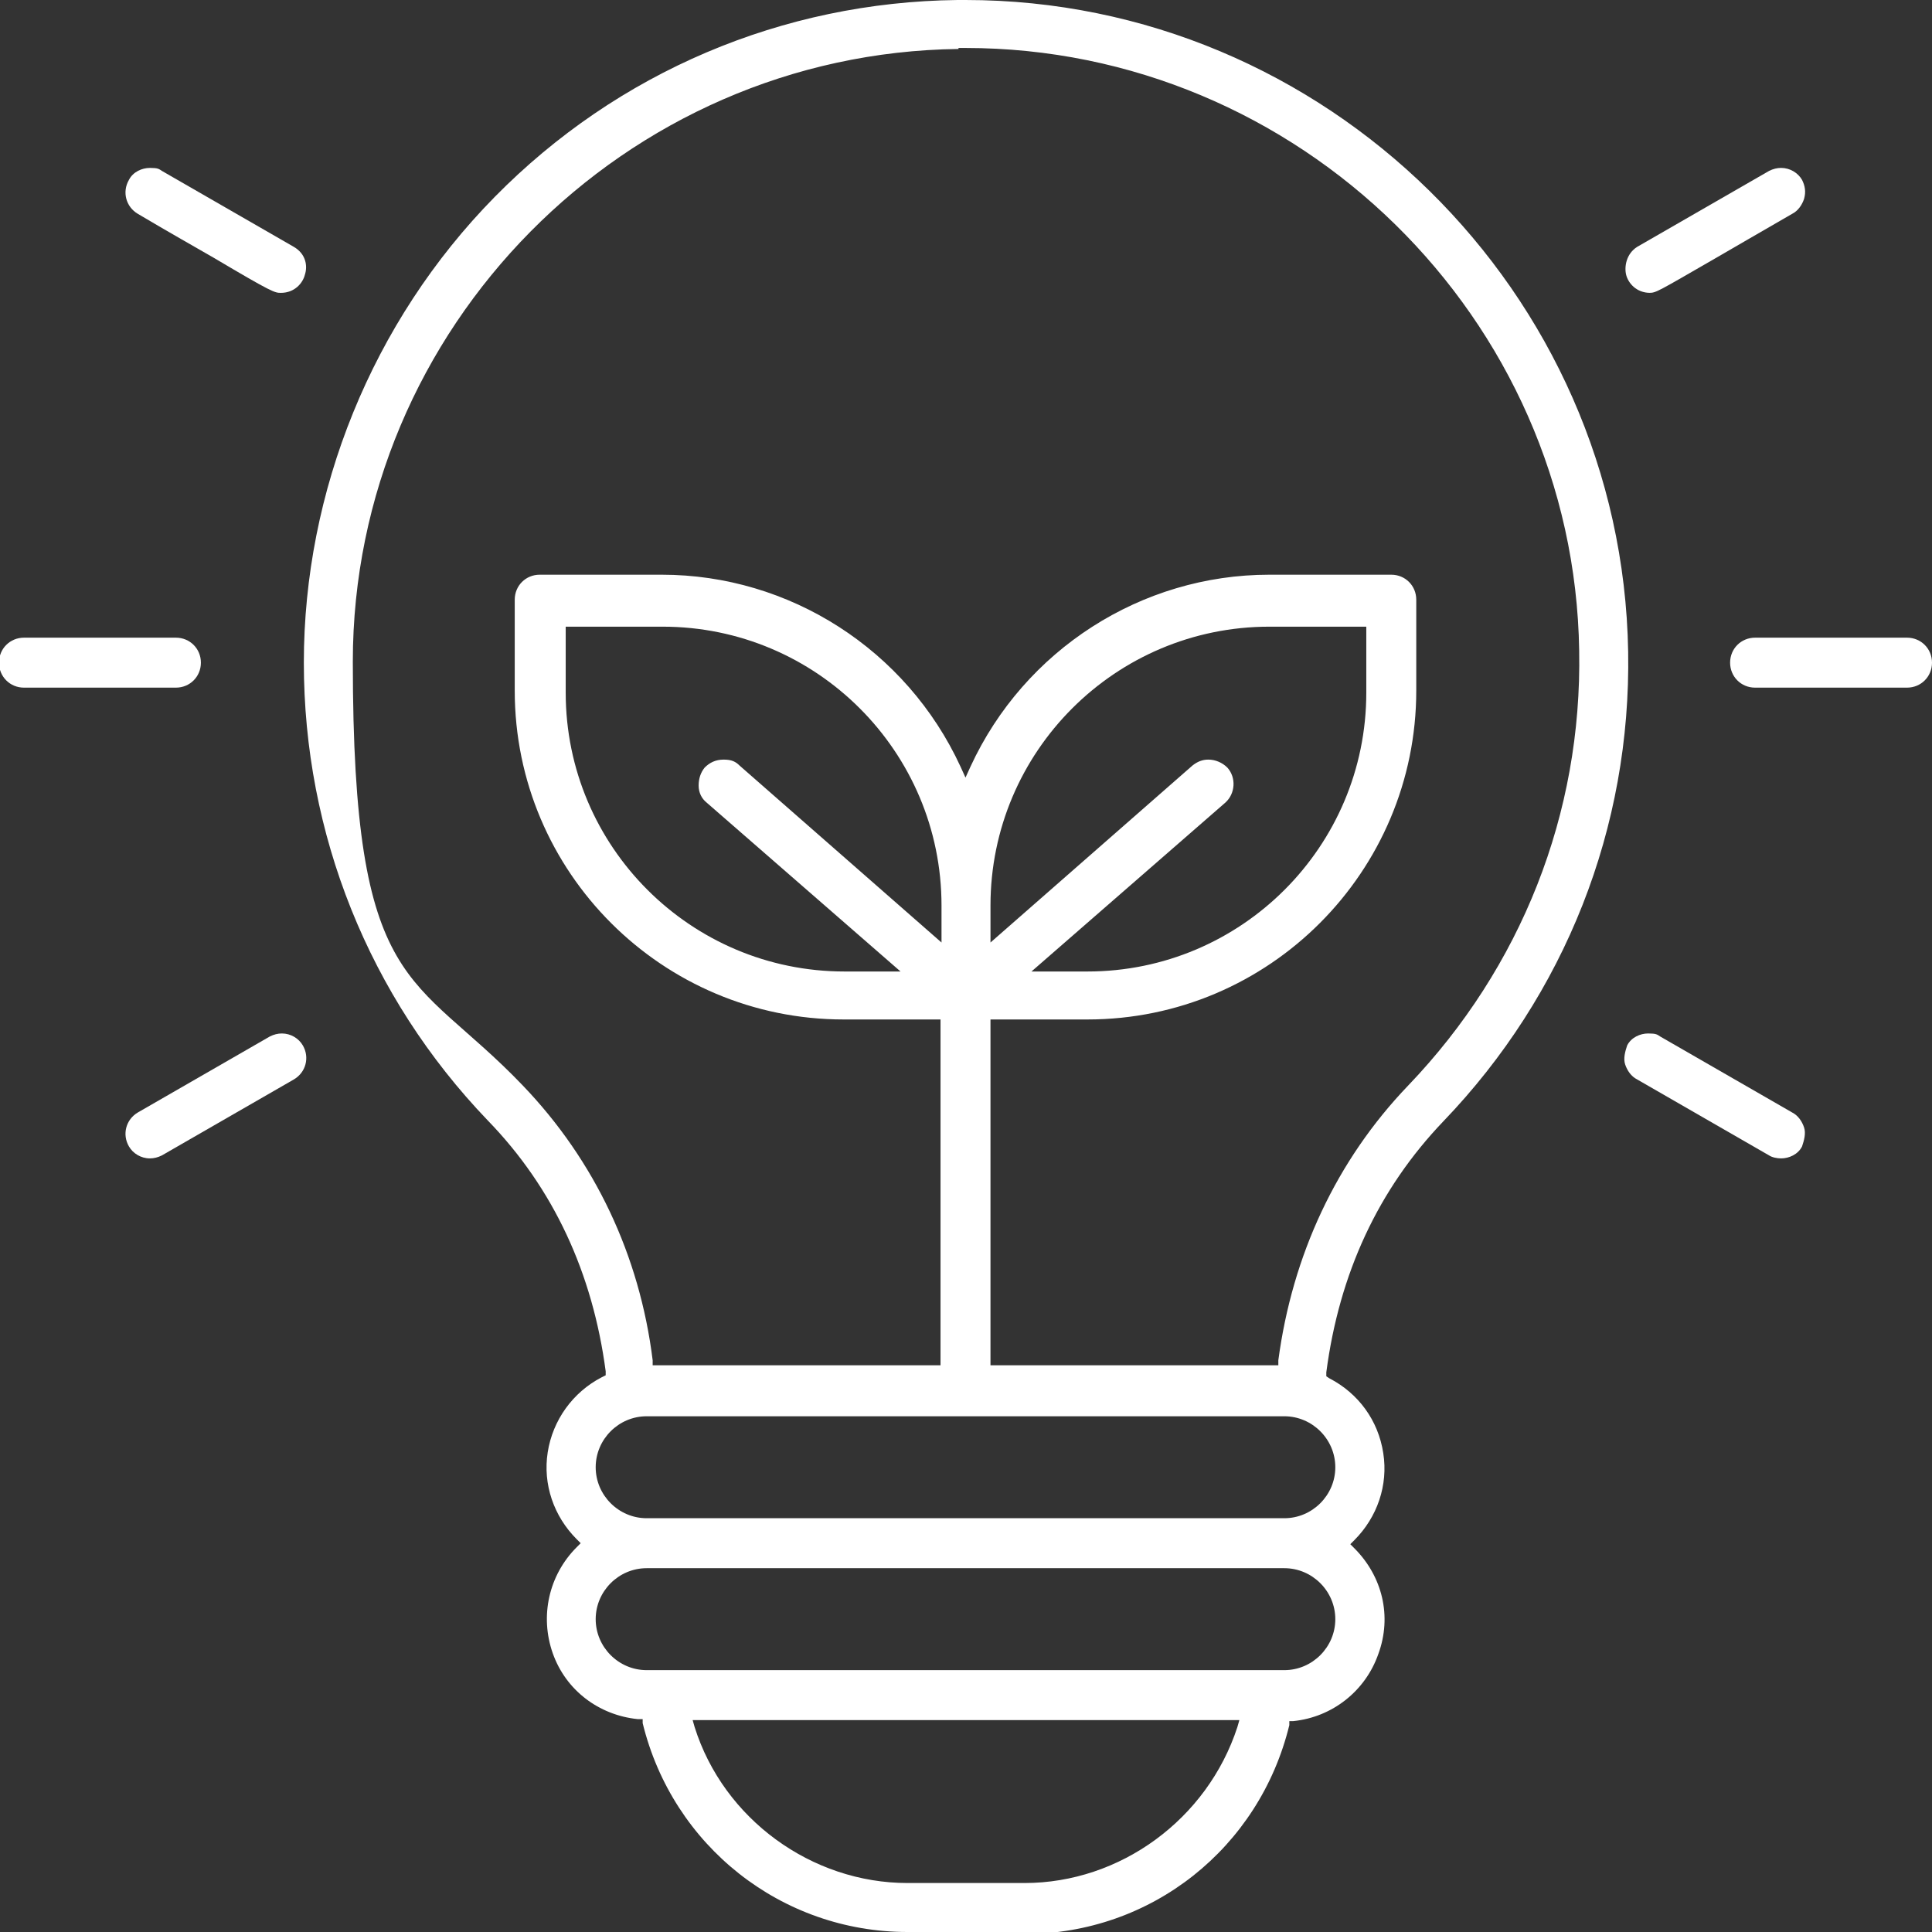<?xml version="1.0" encoding="UTF-8"?>
<svg xmlns="http://www.w3.org/2000/svg" id="Layer_1" data-name="Layer 1" version="1.1" viewBox="0 0 193.3 193.3">
  <rect x="0" y="0" width="193.3" height="193.3" fill="#333333" stroke="none"/>
  <defs>
    <style>
      .cls-1 {
        fill: #fff;
        stroke-width: 0px;
      }
    </style>
  </defs>
  <path class="cls-1" d="M90.8,193.3c-12.6,0-23.5-8.6-26.5-20.9v-.4c0,0-.5,0-.5,0-3.9-.4-7.2-2.9-8.5-6.6-1.3-3.7-.4-7.8,2.4-10.6l.4-.4-.4-.4c-2.3-2.3-3.4-5.5-2.9-8.7.5-3.2,2.5-6,5.4-7.5l.4-.2v-.4c-1.3-9.8-5.2-18.3-11.8-25.1-11.9-12.4-18.4-28.7-18.4-45.8s6.8-34.1,19.1-46.6C61.8,7.2,78.3.2,95.8,0h.8C132.6,0,162.3,29.2,162.9,65.2c.3,17.6-6.3,34.3-18.5,47-6.5,6.8-10.4,15.2-11.7,25.1v.4s.3.2.3.2c2.9,1.5,4.9,4.2,5.4,7.5.5,3.2-.6,6.4-2.9,8.7l-.4.4.4.4c2.8,2.8,3.8,6.8,2.4,10.6-1.3,3.7-4.6,6.3-8.5,6.7h-.4s0,.4,0,.4c-3,12.3-13.8,20.9-26.5,20.9h-11.7ZM69.5,172.8c2.9,9.2,11.7,15.6,21.3,15.6h11.7c9.6,0,18.3-6.4,21.3-15.6l.2-.7h-54.7l.2.7ZM64.7,156.9c-2.8,0-5.1,2.3-5.1,5.1s2.3,5.1,5.1,5.1h63.8c2.8,0,5.1-2.3,5.1-5.1s-2.3-5.1-5.1-5.1h-63.8ZM64.7,141.7c-2.8,0-5.1,2.3-5.1,5.1s2.3,5.1,5.1,5.1h63.8c2.8,0,5.1-2.3,5.1-5.1s-2.3-5.1-5.1-5.1h-63.8ZM95.9,4.9c-33.4.4-60.6,27.9-60.6,61.3s6,30.9,17,42.4c7.2,7.5,11.7,17,13,27.5v.5h28.8v-34.6h-9.7c-18.1,0-32.9-14.7-32.9-32.9v-9.1c0-1.4,1.1-2.5,2.5-2.5h12.2c12.8,0,24.5,7.5,29.9,19.2l.5,1.1.5-1.1c5.4-11.7,17.1-19.2,29.9-19.2h12.2c1.4,0,2.5,1.1,2.5,2.5v9.1c0,18.1-14.7,32.9-32.9,32.9h-9.7v34.6h28.8v-.5c1.4-10.5,5.8-20,13-27.5,11.3-11.8,17.4-27.2,17.1-43.5-.5-33.3-28.1-60.3-61.4-60.3h-.7ZM120.9,76c.7,0,1.4.3,1.9.8.9,1,.8,2.6-.2,3.5l-19.4,16.9h5.6c15.4,0,27.9-12.5,27.9-27.9v-6.6h-9.7c-15.4,0-27.9,12.5-27.9,27.9v3.7l20.2-17.7c.5-.4,1-.6,1.6-.6ZM56.6,69.3c0,15.4,12.5,27.9,27.9,27.9h5.6l-19.4-16.9c-.5-.4-.8-1-.8-1.7,0-.7.2-1.3.6-1.8.5-.5,1.1-.8,1.9-.8s1.2.2,1.6.6l20.2,17.7v-3.7c0-15.4-12.5-27.9-27.9-27.9h-9.7v6.6Z"></path>
  <path class="cls-1" d="M2.4,68.8c-1.4,0-2.5-1.1-2.5-2.5s1.1-2.5,2.5-2.5h15.2c1.4,0,2.5,1.1,2.5,2.5s-1.1,2.5-2.5,2.5H2.4Z"></path>
  <path class="cls-1" d="M15,115.9c-.9,0-1.7-.5-2.1-1.2-.7-1.2-.3-2.7.9-3.4l13.2-7.6c.4-.2.8-.3,1.2-.3.9,0,1.7.5,2.1,1.2.7,1.2.3,2.7-.9,3.4l-13.2,7.6c-.4.2-.8.3-1.2.3h0Z"></path>
  <path class="cls-1" d="M28.1,29.3c-.6,0-.8,0-6.7-3.5-1.9-1.1-4.4-2.5-7.6-4.4-1.2-.7-1.6-2.2-.9-3.4.4-.8,1.3-1.2,2.1-1.2s.9.1,1.2.3l13.2,7.6c1.2.7,1.4,1.9,1.1,2.8-.2.8-1,1.8-2.4,1.8h-.1Z"></path>
  <path class="cls-1" d="M175.6,68.8c-1.4,0-2.5-1.1-2.5-2.5s1.1-2.5,2.5-2.5h15.2c1.4,0,2.5,1.1,2.5,2.5s-1.1,2.5-2.5,2.5h-15.2Z"></path>
  <path class="cls-1" d="M178.2,115.9c-.4,0-.9-.1-1.2-.3l-13.2-7.6c-.6-.3-1-.9-1.2-1.5s0-1.3.2-1.9c.4-.8,1.3-1.2,2.1-1.2s.9.1,1.2.3l13.2,7.6c.6.3,1,.9,1.2,1.5s0,1.3-.2,1.9c-.4.8-1.3,1.2-2.1,1.2Z"></path>
  <path class="cls-1" d="M165.1,29.3c-1.4,0-2.2-1-2.4-1.8-.2-.8,0-2.1,1.1-2.8l13.2-7.6c.4-.2.8-.3,1.2-.3.9,0,1.7.5,2.1,1.2.3.6.4,1.2.2,1.9-.2.6-.6,1.2-1.2,1.5-3.3,1.9-5.7,3.3-7.6,4.4-5.9,3.4-6,3.5-6.7,3.5h0Z"></path>
</svg>
